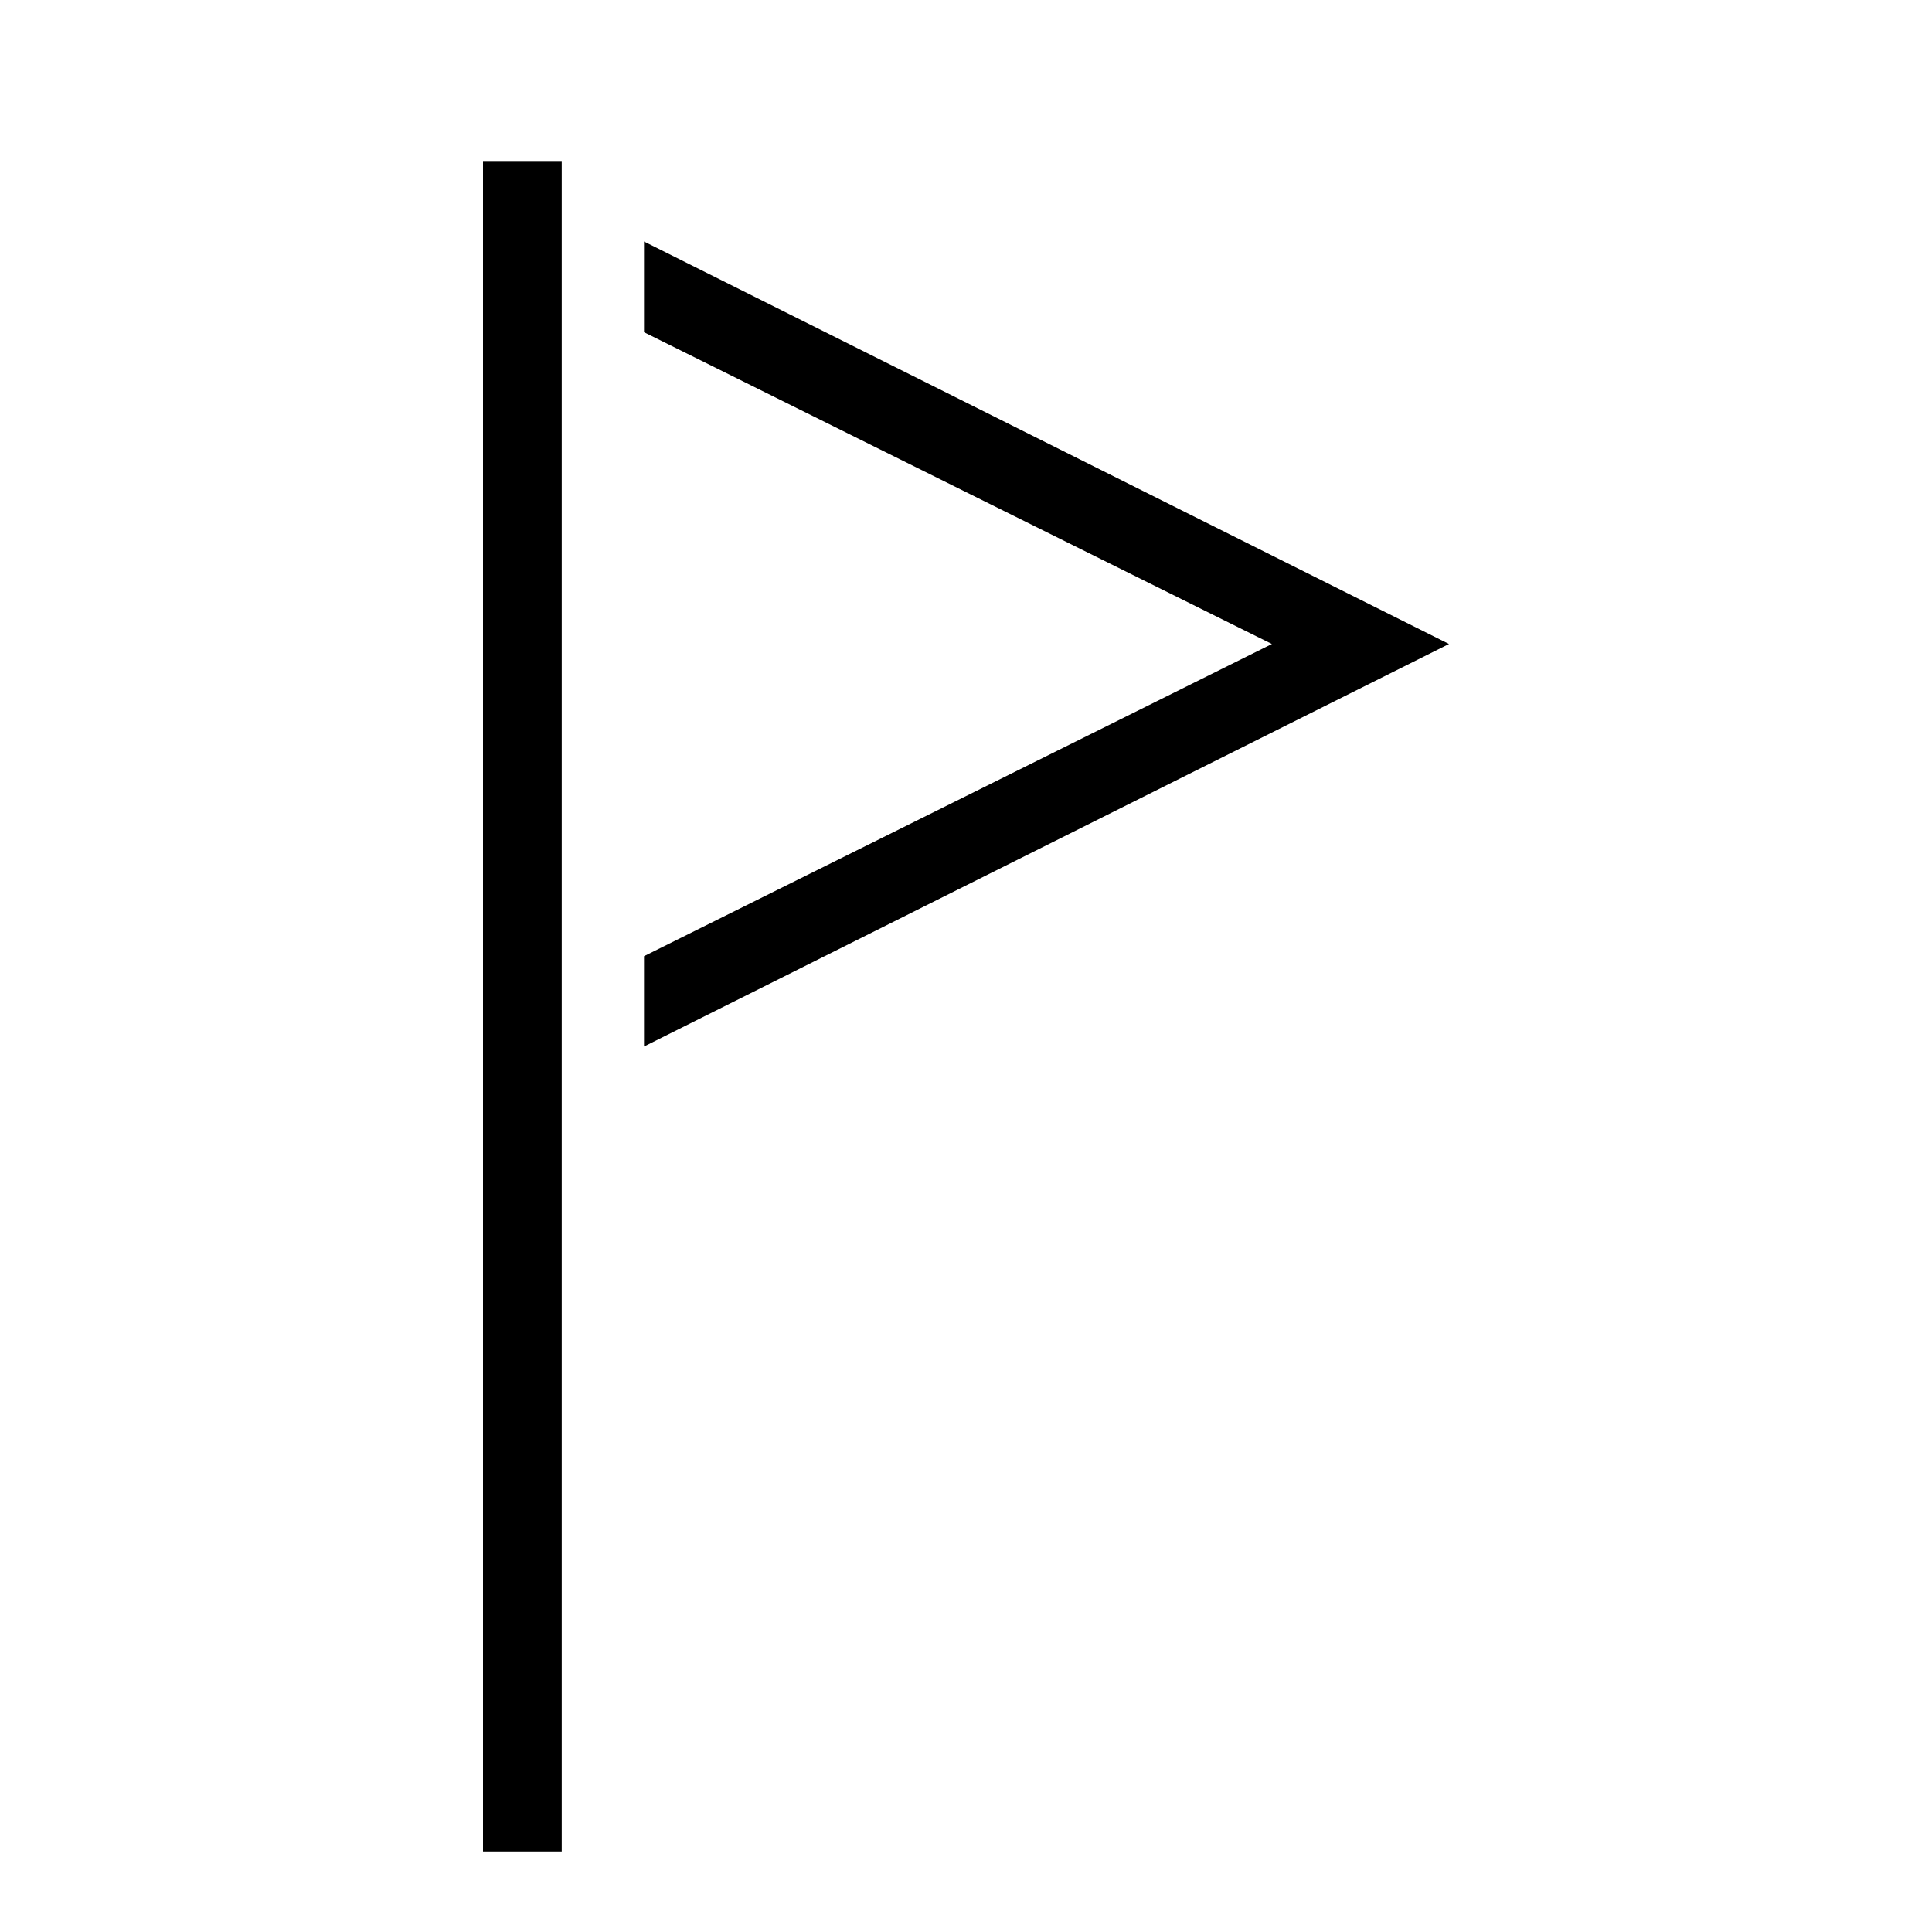<?xml version="1.0" ?><svg height="24px" version="1.1" viewBox="0 0 24 24" width="24px" xmlns="http://www.w3.org/2000/svg" xmlns:sketch="http://www.bohemiancoding.com/sketch/ns" xmlns:xlink="http://www.w3.org/1999/xlink"><title/><desc/><defs/><g fill="none" fill-rule="evenodd" id="miu" stroke="none" stroke-width="1"><g id="Artboard-1" transform="translate(-719, -443)"><g id="slice" transform="translate(215, 119)"/><path d="M727,447.127 L727,446 L737,451 L727,456 L727,454.878 L734.8,451 L727,447.127 Z M725,466 L725,445 L725.978,445 L725.978,466 L725,466 Z" fill="#000000" id="editor-flag-triangle-notification-outline-stroke"/></g></g></svg>
